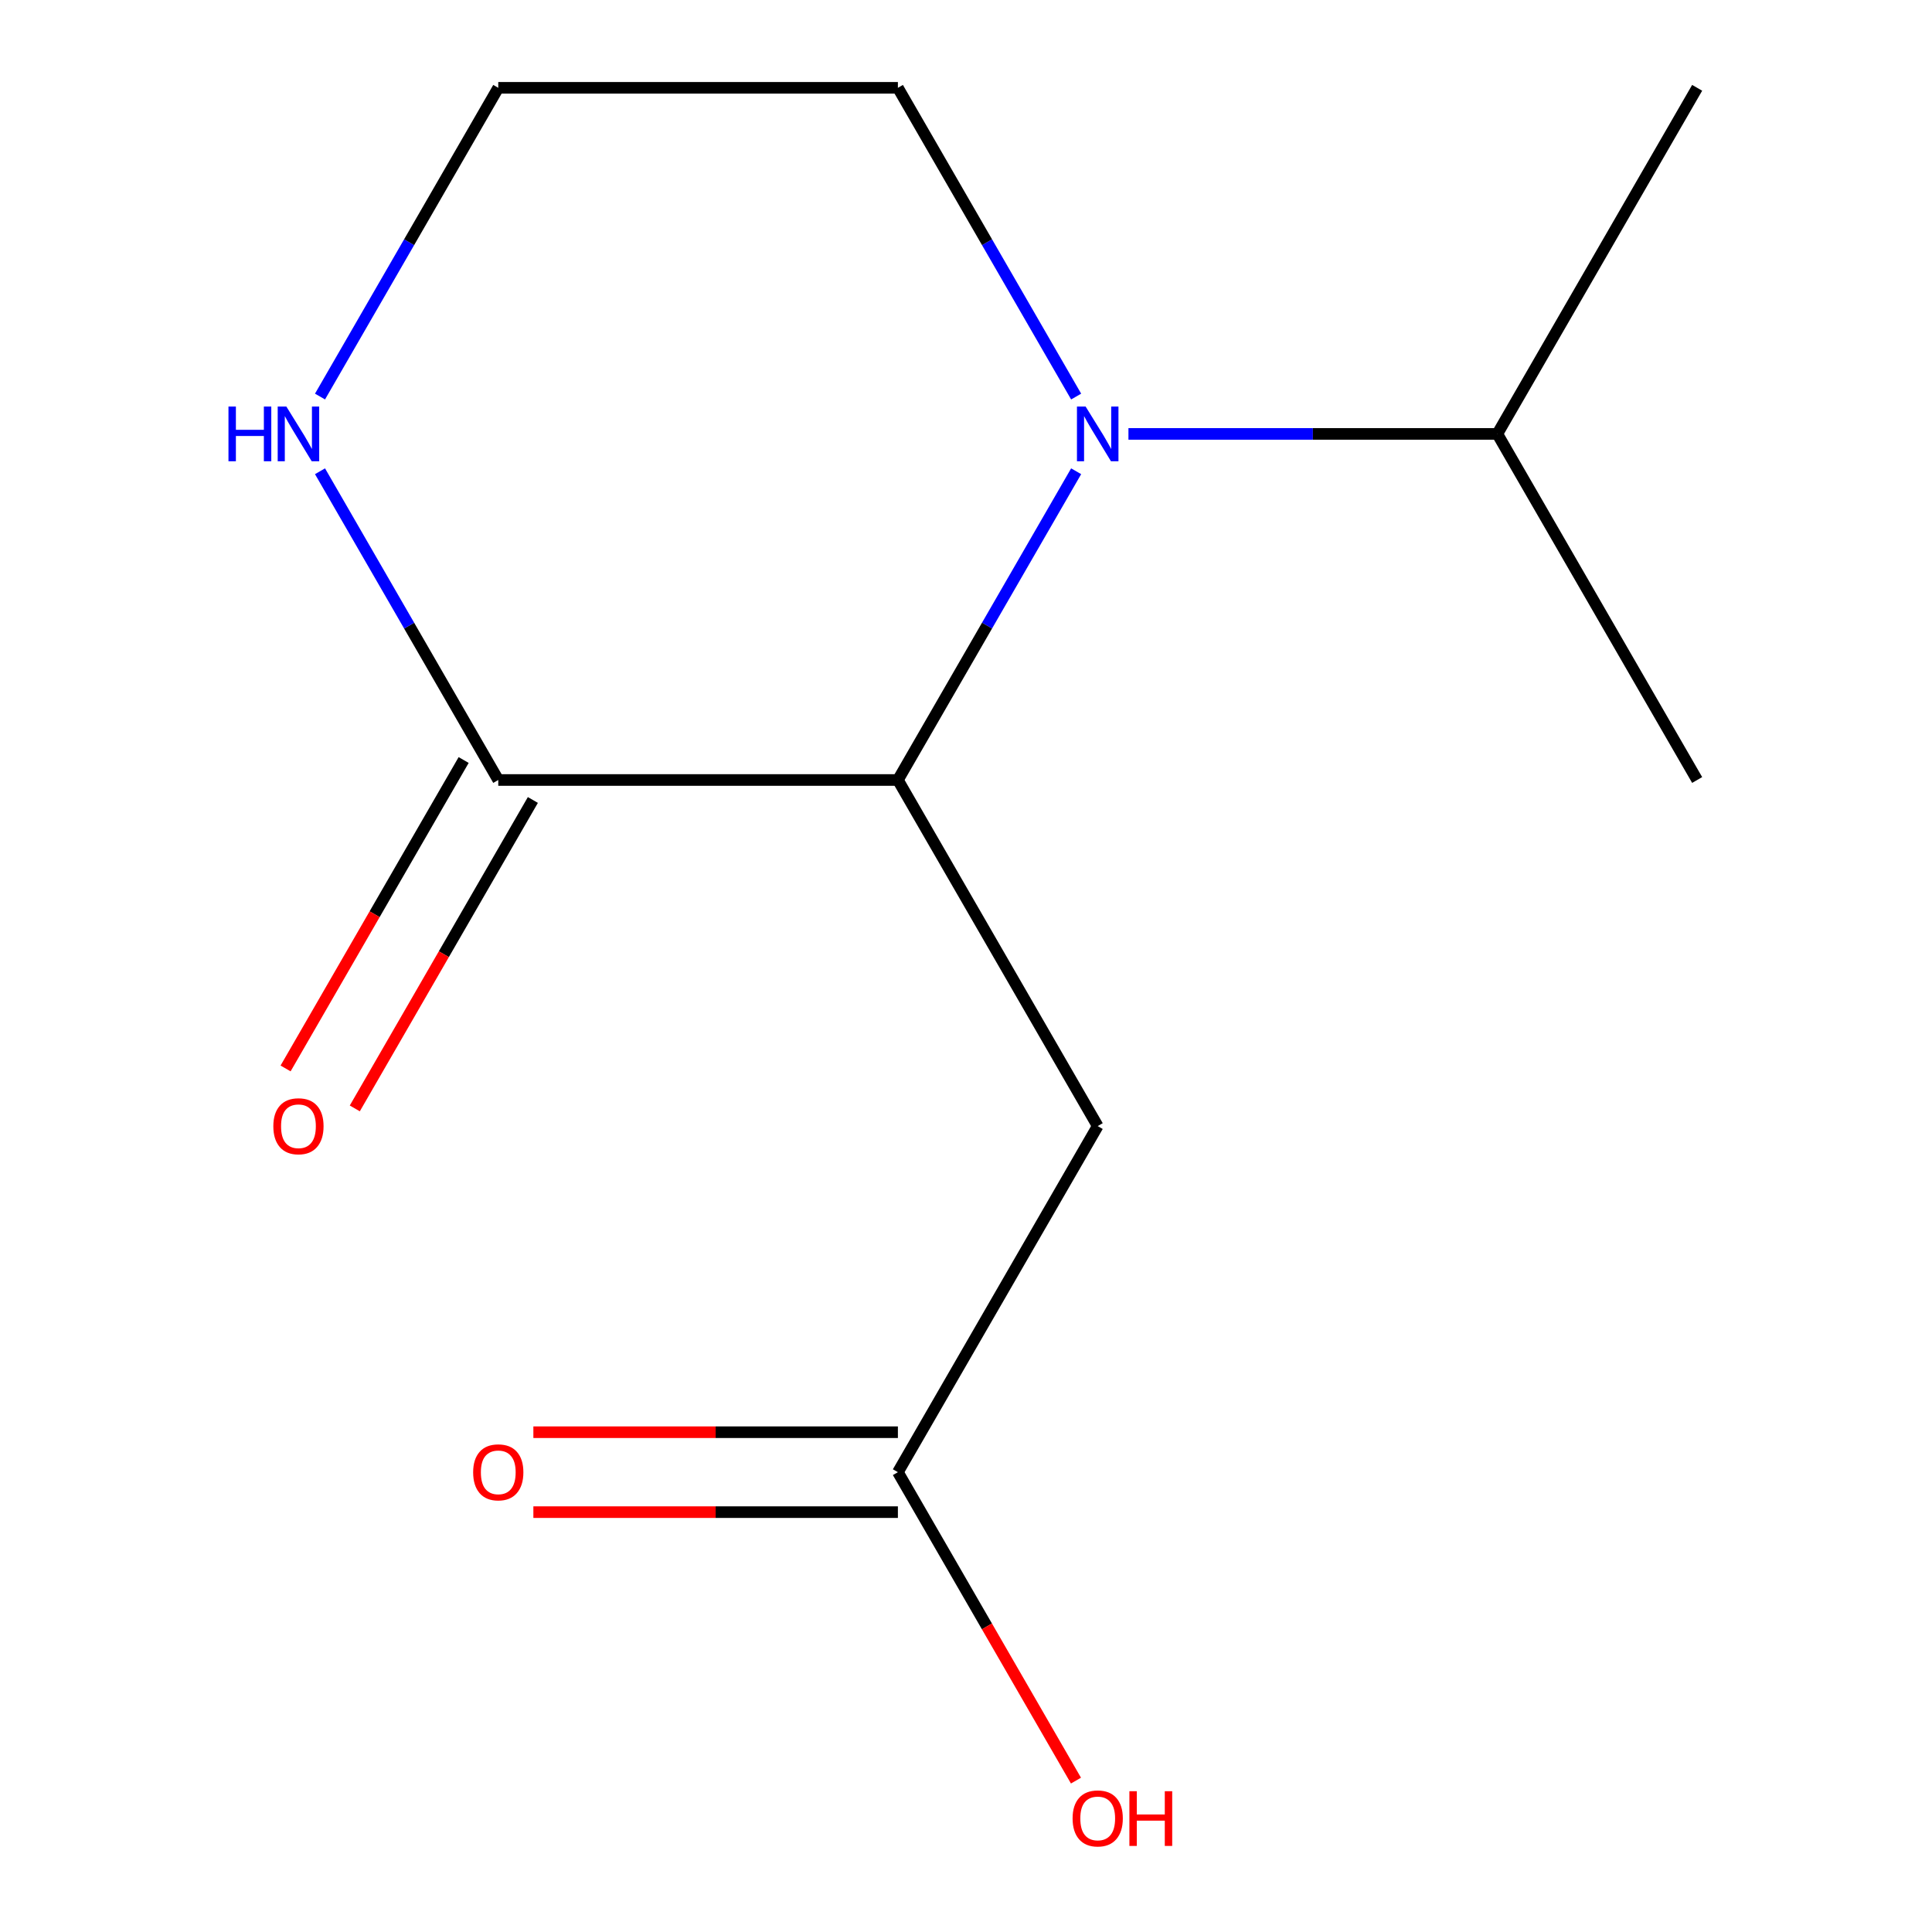 <?xml version='1.0' encoding='iso-8859-1'?>
<svg version='1.1' baseProfile='full'
              xmlns='http://www.w3.org/2000/svg'
                      xmlns:rdkit='http://www.rdkit.org/xml'
                      xmlns:xlink='http://www.w3.org/1999/xlink'
                  xml:space='preserve'
width='1000px' height='1000px' viewBox='0 0 1000 1000'>
<!-- END OF HEADER -->
<rect style='opacity:1.0;fill:#FFFFFF;stroke:none' width='1000' height='1000' x='0' y='0'> </rect>
<path class='bond-0' d='M 557.011,243.921 L 510.88,323.823' style='fill:none;fill-rule:evenodd;stroke:#0000FF;stroke-width:6px;stroke-linecap:butt;stroke-linejoin:miter;stroke-opacity:1' />
<path class='bond-0' d='M 510.88,323.823 L 464.748,403.725' style='fill:none;fill-rule:evenodd;stroke:#000000;stroke-width:6px;stroke-linecap:butt;stroke-linejoin:miter;stroke-opacity:1' />
<path class='bond-6' d='M 584.083,224.59 L 679.551,224.59' style='fill:none;fill-rule:evenodd;stroke:#0000FF;stroke-width:6px;stroke-linecap:butt;stroke-linejoin:miter;stroke-opacity:1' />
<path class='bond-6' d='M 679.551,224.59 L 775.019,224.59' style='fill:none;fill-rule:evenodd;stroke:#000000;stroke-width:6px;stroke-linecap:butt;stroke-linejoin:miter;stroke-opacity:1' />
<path class='bond-8' d='M 557.011,205.258 L 510.88,125.357' style='fill:none;fill-rule:evenodd;stroke:#0000FF;stroke-width:6px;stroke-linecap:butt;stroke-linejoin:miter;stroke-opacity:1' />
<path class='bond-8' d='M 510.88,125.357 L 464.748,45.455' style='fill:none;fill-rule:evenodd;stroke:#000000;stroke-width:6px;stroke-linecap:butt;stroke-linejoin:miter;stroke-opacity:1' />
<path class='bond-1' d='M 464.748,403.725 L 257.901,403.725' style='fill:none;fill-rule:evenodd;stroke:#000000;stroke-width:6px;stroke-linecap:butt;stroke-linejoin:miter;stroke-opacity:1' />
<path class='bond-2' d='M 464.748,403.725 L 568.172,582.86' style='fill:none;fill-rule:evenodd;stroke:#000000;stroke-width:6px;stroke-linecap:butt;stroke-linejoin:miter;stroke-opacity:1' />
<path class='bond-5' d='M 239.987,393.382 L 193.902,473.204' style='fill:none;fill-rule:evenodd;stroke:#000000;stroke-width:6px;stroke-linecap:butt;stroke-linejoin:miter;stroke-opacity:1' />
<path class='bond-5' d='M 193.902,473.204 L 147.817,553.026' style='fill:none;fill-rule:evenodd;stroke:#FF0000;stroke-width:6px;stroke-linecap:butt;stroke-linejoin:miter;stroke-opacity:1' />
<path class='bond-5' d='M 275.814,414.067 L 229.729,493.889' style='fill:none;fill-rule:evenodd;stroke:#000000;stroke-width:6px;stroke-linecap:butt;stroke-linejoin:miter;stroke-opacity:1' />
<path class='bond-5' d='M 229.729,493.889 L 183.644,573.711' style='fill:none;fill-rule:evenodd;stroke:#FF0000;stroke-width:6px;stroke-linecap:butt;stroke-linejoin:miter;stroke-opacity:1' />
<path class='bond-13' d='M 257.901,403.725 L 211.769,323.823' style='fill:none;fill-rule:evenodd;stroke:#000000;stroke-width:6px;stroke-linecap:butt;stroke-linejoin:miter;stroke-opacity:1' />
<path class='bond-13' d='M 211.769,323.823 L 165.638,243.921' style='fill:none;fill-rule:evenodd;stroke:#0000FF;stroke-width:6px;stroke-linecap:butt;stroke-linejoin:miter;stroke-opacity:1' />
<path class='bond-3' d='M 568.172,582.86 L 464.748,761.995' style='fill:none;fill-rule:evenodd;stroke:#000000;stroke-width:6px;stroke-linecap:butt;stroke-linejoin:miter;stroke-opacity:1' />
<path class='bond-7' d='M 464.748,741.31 L 370.41,741.31' style='fill:none;fill-rule:evenodd;stroke:#000000;stroke-width:6px;stroke-linecap:butt;stroke-linejoin:miter;stroke-opacity:1' />
<path class='bond-7' d='M 370.41,741.31 L 276.072,741.31' style='fill:none;fill-rule:evenodd;stroke:#FF0000;stroke-width:6px;stroke-linecap:butt;stroke-linejoin:miter;stroke-opacity:1' />
<path class='bond-7' d='M 464.748,782.68 L 370.41,782.68' style='fill:none;fill-rule:evenodd;stroke:#000000;stroke-width:6px;stroke-linecap:butt;stroke-linejoin:miter;stroke-opacity:1' />
<path class='bond-7' d='M 370.41,782.68 L 276.072,782.68' style='fill:none;fill-rule:evenodd;stroke:#FF0000;stroke-width:6px;stroke-linecap:butt;stroke-linejoin:miter;stroke-opacity:1' />
<path class='bond-10' d='M 464.748,761.995 L 510.833,841.817' style='fill:none;fill-rule:evenodd;stroke:#000000;stroke-width:6px;stroke-linecap:butt;stroke-linejoin:miter;stroke-opacity:1' />
<path class='bond-10' d='M 510.833,841.817 L 556.919,921.639' style='fill:none;fill-rule:evenodd;stroke:#FF0000;stroke-width:6px;stroke-linecap:butt;stroke-linejoin:miter;stroke-opacity:1' />
<path class='bond-4' d='M 165.638,205.258 L 211.769,125.357' style='fill:none;fill-rule:evenodd;stroke:#0000FF;stroke-width:6px;stroke-linecap:butt;stroke-linejoin:miter;stroke-opacity:1' />
<path class='bond-4' d='M 211.769,125.357 L 257.901,45.455' style='fill:none;fill-rule:evenodd;stroke:#000000;stroke-width:6px;stroke-linecap:butt;stroke-linejoin:miter;stroke-opacity:1' />
<path class='bond-11' d='M 775.019,224.59 L 878.443,45.455' style='fill:none;fill-rule:evenodd;stroke:#000000;stroke-width:6px;stroke-linecap:butt;stroke-linejoin:miter;stroke-opacity:1' />
<path class='bond-12' d='M 775.019,224.59 L 878.443,403.725' style='fill:none;fill-rule:evenodd;stroke:#000000;stroke-width:6px;stroke-linecap:butt;stroke-linejoin:miter;stroke-opacity:1' />
<path class='bond-9' d='M 464.748,45.455 L 257.901,45.455' style='fill:none;fill-rule:evenodd;stroke:#000000;stroke-width:6px;stroke-linecap:butt;stroke-linejoin:miter;stroke-opacity:1' />
<path  class='atom-0' d='M 561.912 210.43
L 571.192 225.43
Q 572.112 226.91, 573.592 229.59
Q 575.072 232.27, 575.152 232.43
L 575.152 210.43
L 578.912 210.43
L 578.912 238.75
L 575.032 238.75
L 565.072 222.35
Q 563.912 220.43, 562.672 218.23
Q 561.472 216.03, 561.112 215.35
L 561.112 238.75
L 557.432 238.75
L 557.432 210.43
L 561.912 210.43
' fill='#0000FF'/>
<path  class='atom-5' d='M 118.257 210.43
L 122.097 210.43
L 122.097 222.47
L 136.577 222.47
L 136.577 210.43
L 140.417 210.43
L 140.417 238.75
L 136.577 238.75
L 136.577 225.67
L 122.097 225.67
L 122.097 238.75
L 118.257 238.75
L 118.257 210.43
' fill='#0000FF'/>
<path  class='atom-5' d='M 148.217 210.43
L 157.497 225.43
Q 158.417 226.91, 159.897 229.59
Q 161.377 232.27, 161.457 232.43
L 161.457 210.43
L 165.217 210.43
L 165.217 238.75
L 161.337 238.75
L 151.377 222.35
Q 150.217 220.43, 148.977 218.23
Q 147.777 216.03, 147.417 215.35
L 147.417 238.75
L 143.737 238.75
L 143.737 210.43
L 148.217 210.43
' fill='#0000FF'/>
<path  class='atom-6' d='M 141.477 582.94
Q 141.477 576.14, 144.837 572.34
Q 148.197 568.54, 154.477 568.54
Q 160.757 568.54, 164.117 572.34
Q 167.477 576.14, 167.477 582.94
Q 167.477 589.82, 164.077 593.74
Q 160.677 597.62, 154.477 597.62
Q 148.237 597.62, 144.837 593.74
Q 141.477 589.86, 141.477 582.94
M 154.477 594.42
Q 158.797 594.42, 161.117 591.54
Q 163.477 588.62, 163.477 582.94
Q 163.477 577.38, 161.117 574.58
Q 158.797 571.74, 154.477 571.74
Q 150.157 571.74, 147.797 574.54
Q 145.477 577.34, 145.477 582.94
Q 145.477 588.66, 147.797 591.54
Q 150.157 594.42, 154.477 594.42
' fill='#FF0000'/>
<path  class='atom-8' d='M 244.901 762.075
Q 244.901 755.275, 248.261 751.475
Q 251.621 747.675, 257.901 747.675
Q 264.181 747.675, 267.541 751.475
Q 270.901 755.275, 270.901 762.075
Q 270.901 768.955, 267.501 772.875
Q 264.101 776.755, 257.901 776.755
Q 251.661 776.755, 248.261 772.875
Q 244.901 768.995, 244.901 762.075
M 257.901 773.555
Q 262.221 773.555, 264.541 770.675
Q 266.901 767.755, 266.901 762.075
Q 266.901 756.515, 264.541 753.715
Q 262.221 750.875, 257.901 750.875
Q 253.581 750.875, 251.221 753.675
Q 248.901 756.475, 248.901 762.075
Q 248.901 767.795, 251.221 770.675
Q 253.581 773.555, 257.901 773.555
' fill='#FF0000'/>
<path  class='atom-11' d='M 555.172 941.21
Q 555.172 934.41, 558.532 930.61
Q 561.892 926.81, 568.172 926.81
Q 574.452 926.81, 577.812 930.61
Q 581.172 934.41, 581.172 941.21
Q 581.172 948.09, 577.772 952.01
Q 574.372 955.89, 568.172 955.89
Q 561.932 955.89, 558.532 952.01
Q 555.172 948.13, 555.172 941.21
M 568.172 952.69
Q 572.492 952.69, 574.812 949.81
Q 577.172 946.89, 577.172 941.21
Q 577.172 935.65, 574.812 932.85
Q 572.492 930.01, 568.172 930.01
Q 563.852 930.01, 561.492 932.81
Q 559.172 935.61, 559.172 941.21
Q 559.172 946.93, 561.492 949.81
Q 563.852 952.69, 568.172 952.69
' fill='#FF0000'/>
<path  class='atom-11' d='M 584.572 927.13
L 588.412 927.13
L 588.412 939.17
L 602.892 939.17
L 602.892 927.13
L 606.732 927.13
L 606.732 955.45
L 602.892 955.45
L 602.892 942.37
L 588.412 942.37
L 588.412 955.45
L 584.572 955.45
L 584.572 927.13
' fill='#FF0000'/>
</svg>
